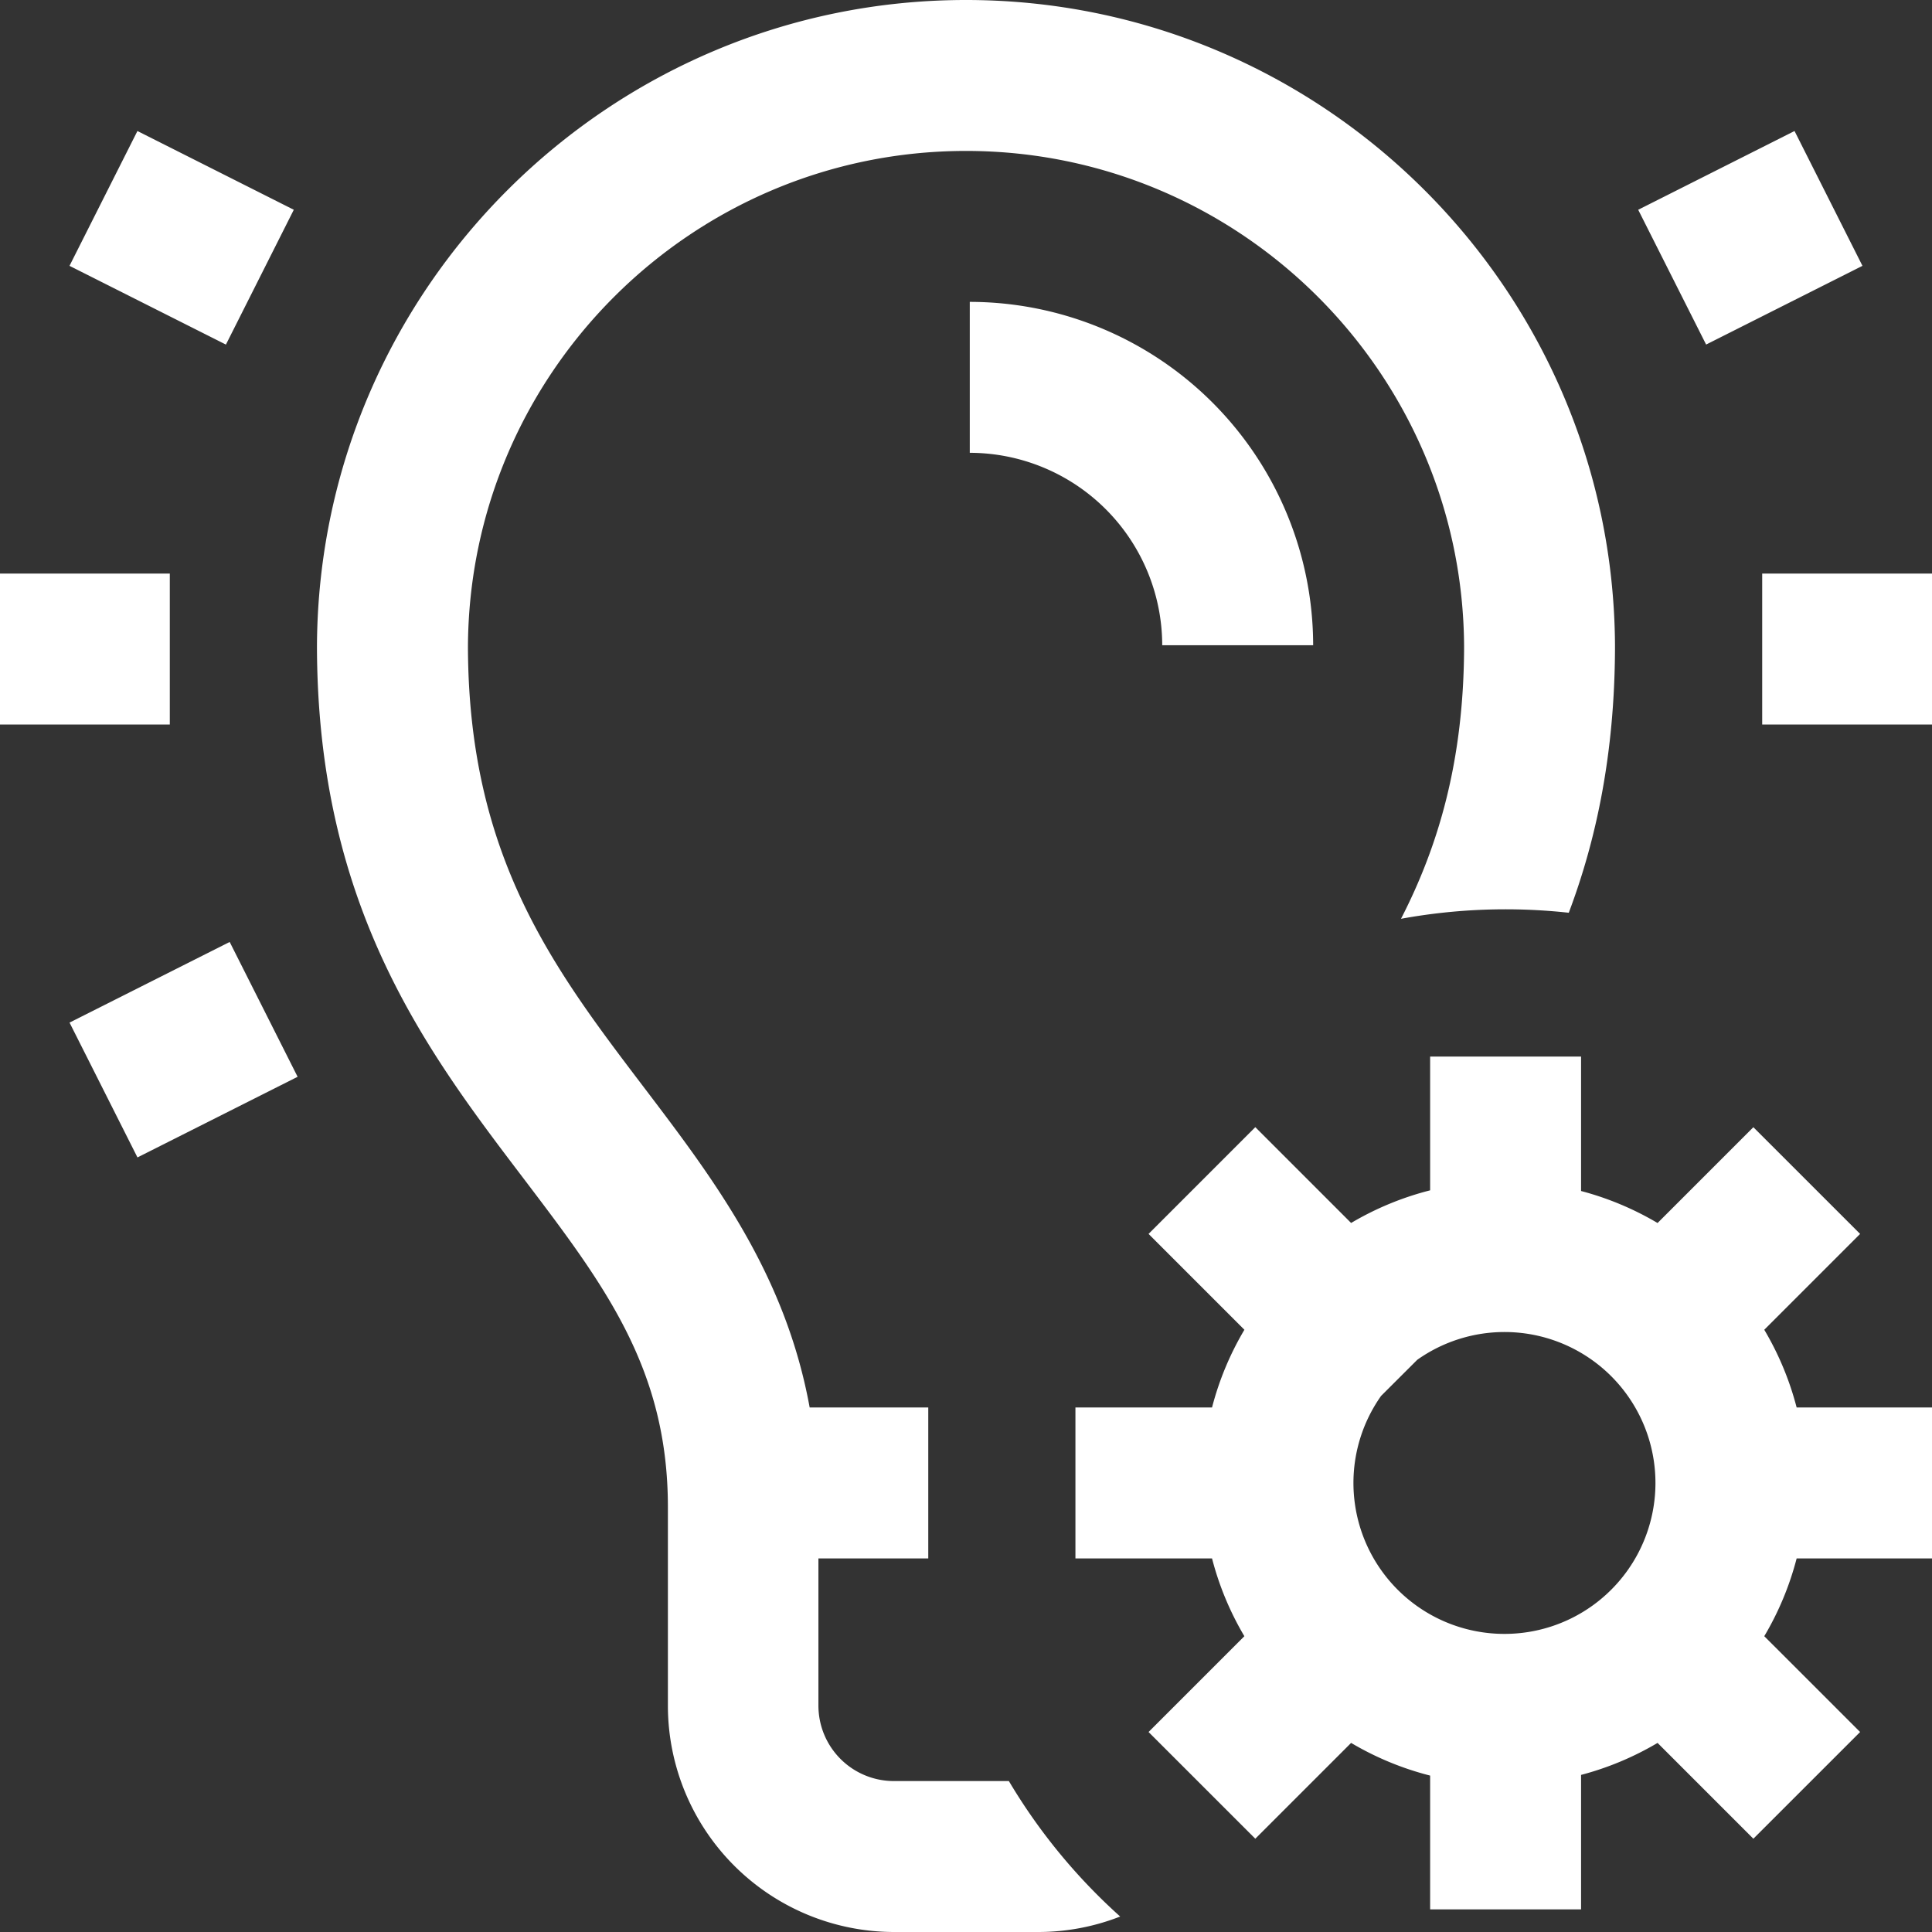 <?xml version="1.0" encoding="UTF-8"?> <svg xmlns="http://www.w3.org/2000/svg" xmlns:xlink="http://www.w3.org/1999/xlink" viewBox="0 0 512 512"><rect x="0" y="0" width="512" height="512" fill="#333333" stroke="none"/><defs><style>.cls-1{fill:none;}.cls-2{clip-path:url(#clip-path);}.cls-3{fill:#fff;}</style><clipPath id="clip-path" transform="translate(0)"><rect class="cls-1" width="512" height="512"></rect></clipPath></defs><title>Asset 1</title><g id="Layer_2" data-name="Layer 2"><g id="Layer_1-2" data-name="Layer 1"><g class="cls-2"><path class="cls-3" d="M45,192H0V152H45ZM18.43,271l18,35.73,42.44-21.37-18-35.73ZM77.86,55.59,36.42,34.72l-18,35.73L59.87,91.32ZM493.57,70.45l-18-35.73L434.14,55.59l18,35.72ZM257,120a51.06,51.06,0,0,1,51,51h40a91.1,91.1,0,0,0-91-91Zm210,72h45V152H467Zm9.13,181H512v40H476.13a79.5,79.5,0,0,1-8.58,20.61L492.95,459l-28.29,28.28-25.39-25.39A79.53,79.53,0,0,1,419,470.37V506H379V470.55a79.53,79.53,0,0,1-20.94-8.66l-25.39,25.39L304.38,459l25.39-25.39A79.39,79.39,0,0,1,321.2,413H285V373h36.2a79.33,79.33,0,0,1,8.58-20.6L304.38,327l28.29-28.29,25.39,25.39A79.53,79.53,0,0,1,379,315.45V280h40v35.63a79.53,79.53,0,0,1,20.27,8.48l25.39-25.39L492.95,327l-25.4,25.4a79.5,79.5,0,0,1,8.58,20.6m-77.47,60a40,40,0,1,0-23.07-72.64L366,369.93A40,40,0,0,0,398.66,433m-131.3,39H236.89a20,20,0,0,1-20-20V413H246V373H214.57c-6.48-35.56-25.5-60.59-44-84.94-23.85-31.39-46.39-61-46.56-116.57C124.27,98.94,183.38,40,256,40S387.73,98.94,388,171.49c-.09,30.17-6.8,52.7-16.72,72a154,154,0,0,1,44.46-1.6c7.34-19.45,12.13-42.18,12.25-69.91v-1.14h0C427.38,76.54,350.46,0,256,0S84.62,76.54,84,170.86V172h0c.32,68.69,29.2,106.7,54.71,140.26C160,340.33,177,362.5,177,399.41V452a60,60,0,0,0,59.89,60h38.22a59.6,59.6,0,0,0,21.75-4.1,153.71,153.71,0,0,1-29.5-35.9" transform="translate(0)"></path></g></g></g></svg> 